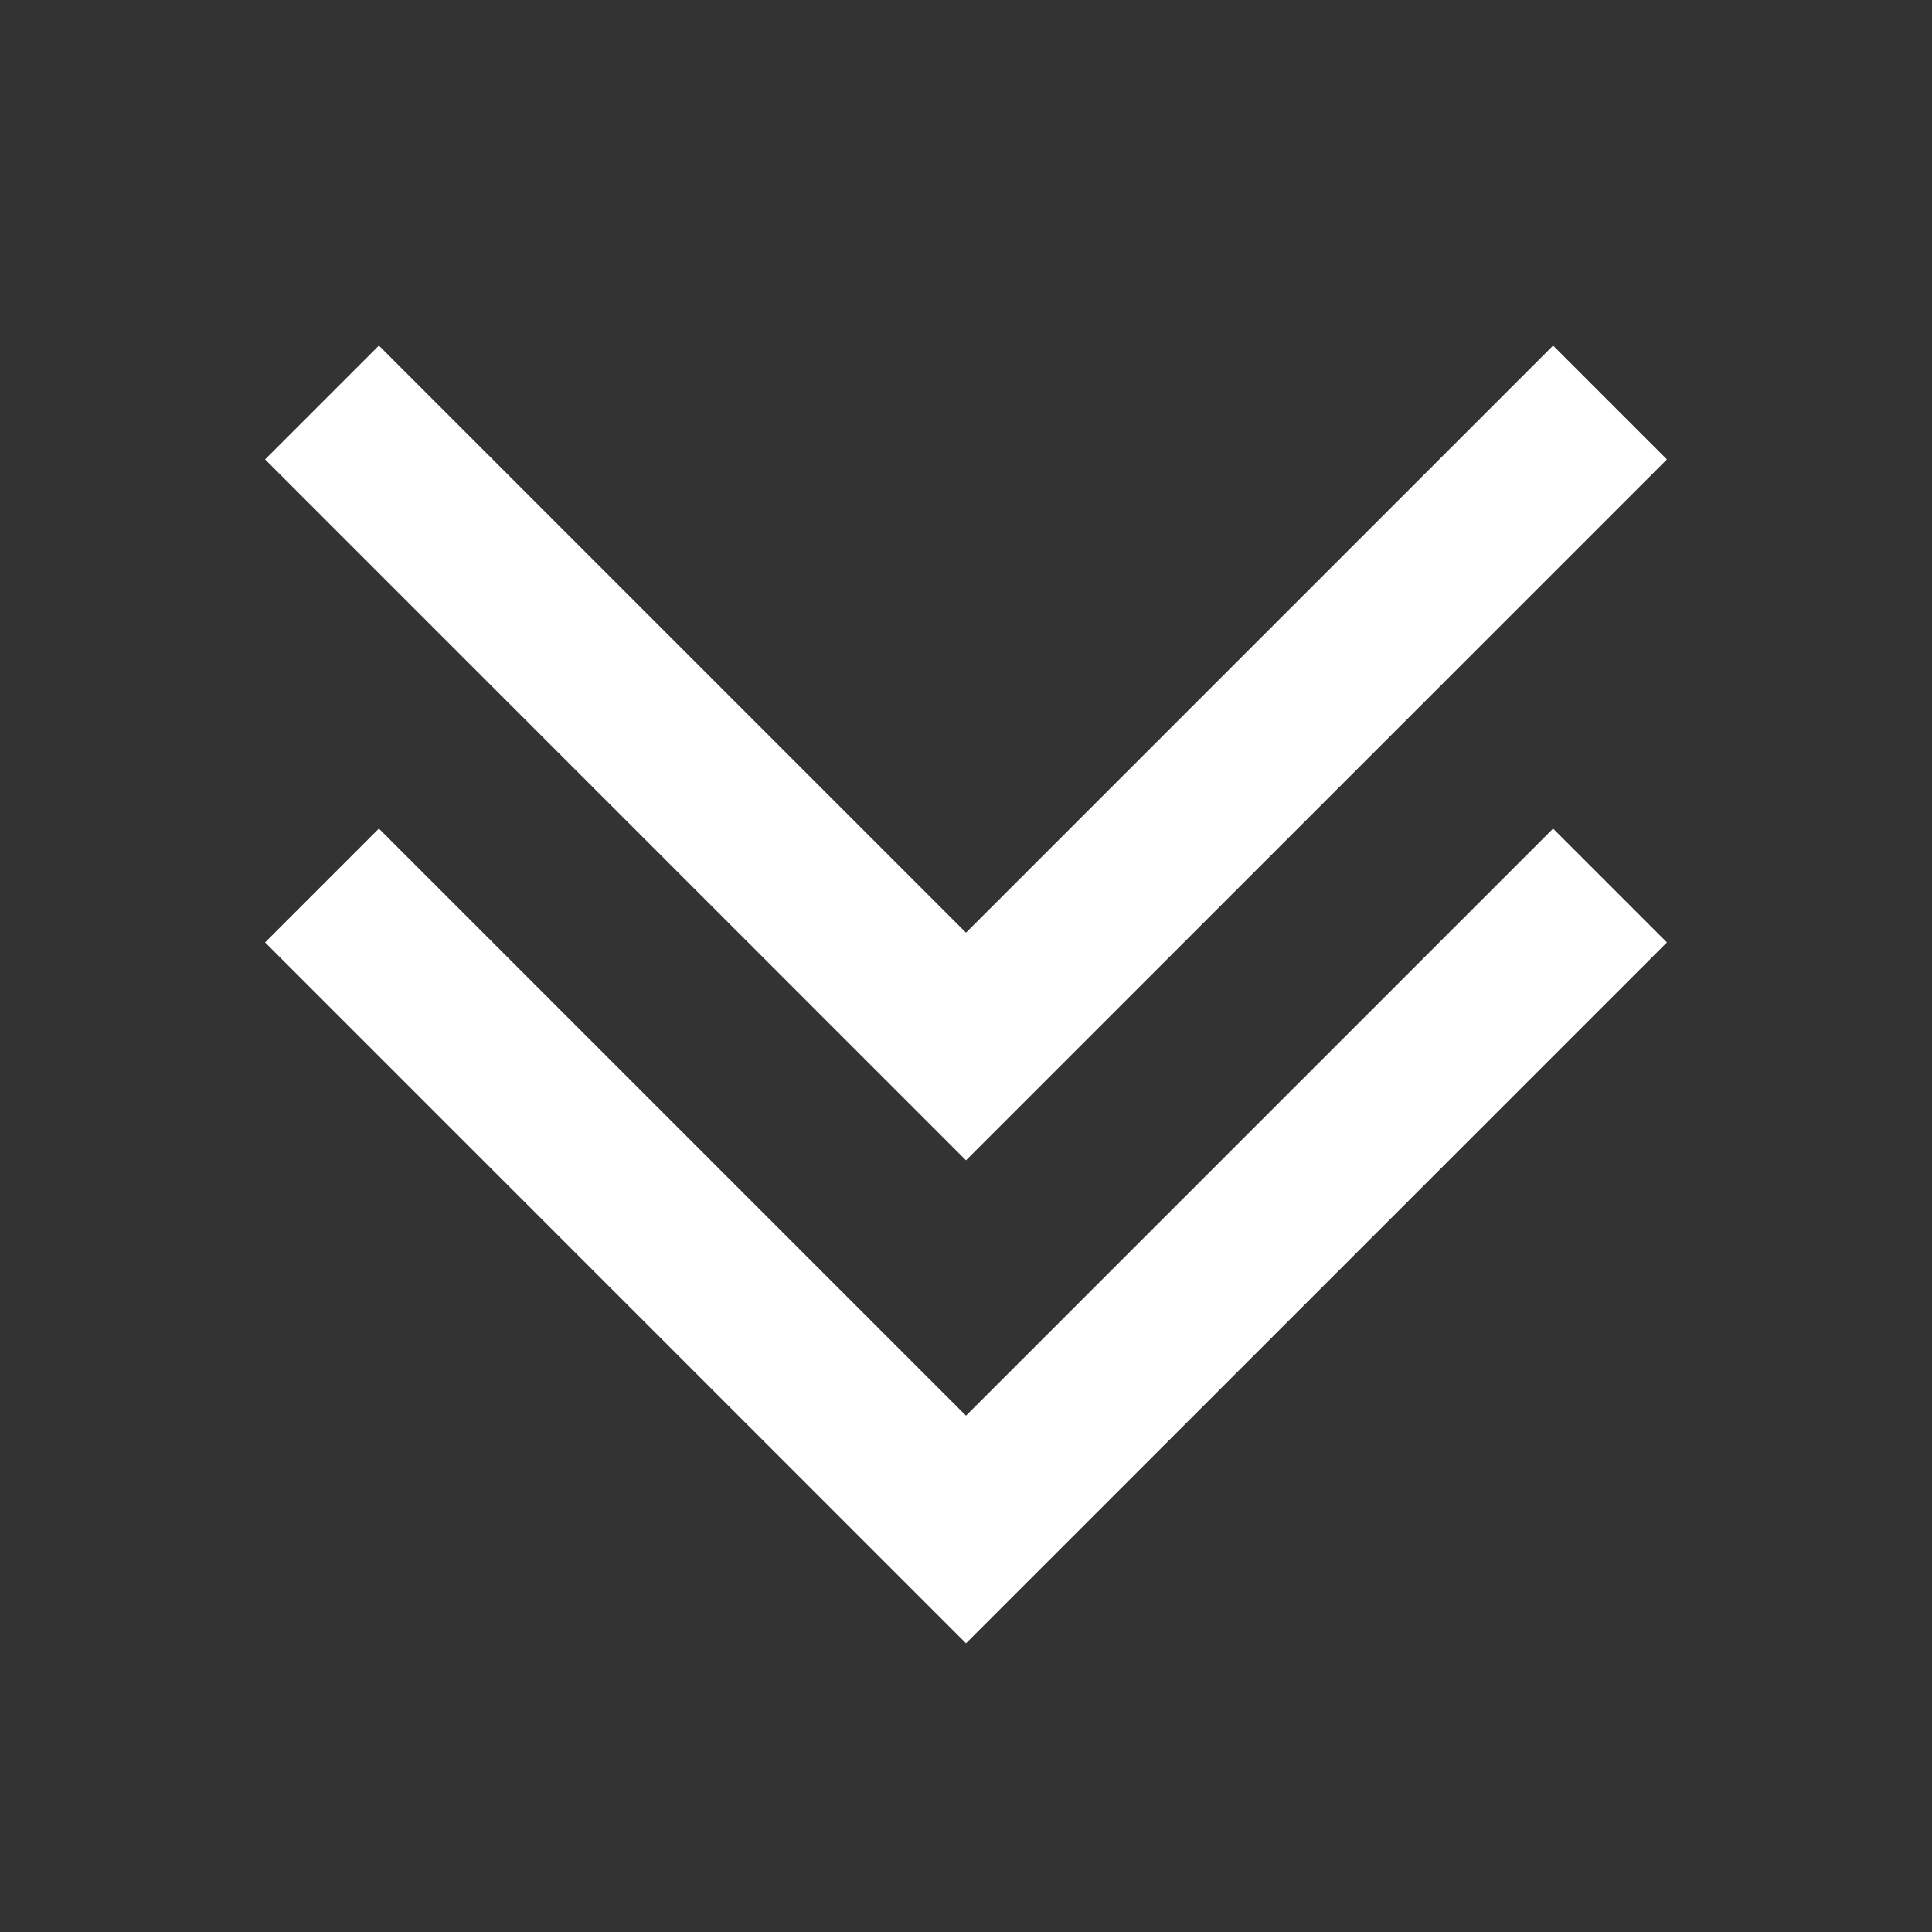 <svg xmlns="http://www.w3.org/2000/svg" width="24" height="24" viewBox="0 0 24 24">
  <rect x="0" y="0" width="24" height="24" fill="#333333" stroke="none"/>
  <g>
    <polygon fill="white" points="12 17.586 4.707 10.293 3.293 11.707 12 20.414 20.707 11.707 19.293 10.293 12 17.586"/>
    <polygon fill="white" points="20.707 5.707 19.293 4.293 12 11.586 4.707 4.293 3.293 5.707 12 14.414 20.707 5.707"/>
  </g>
</svg>
